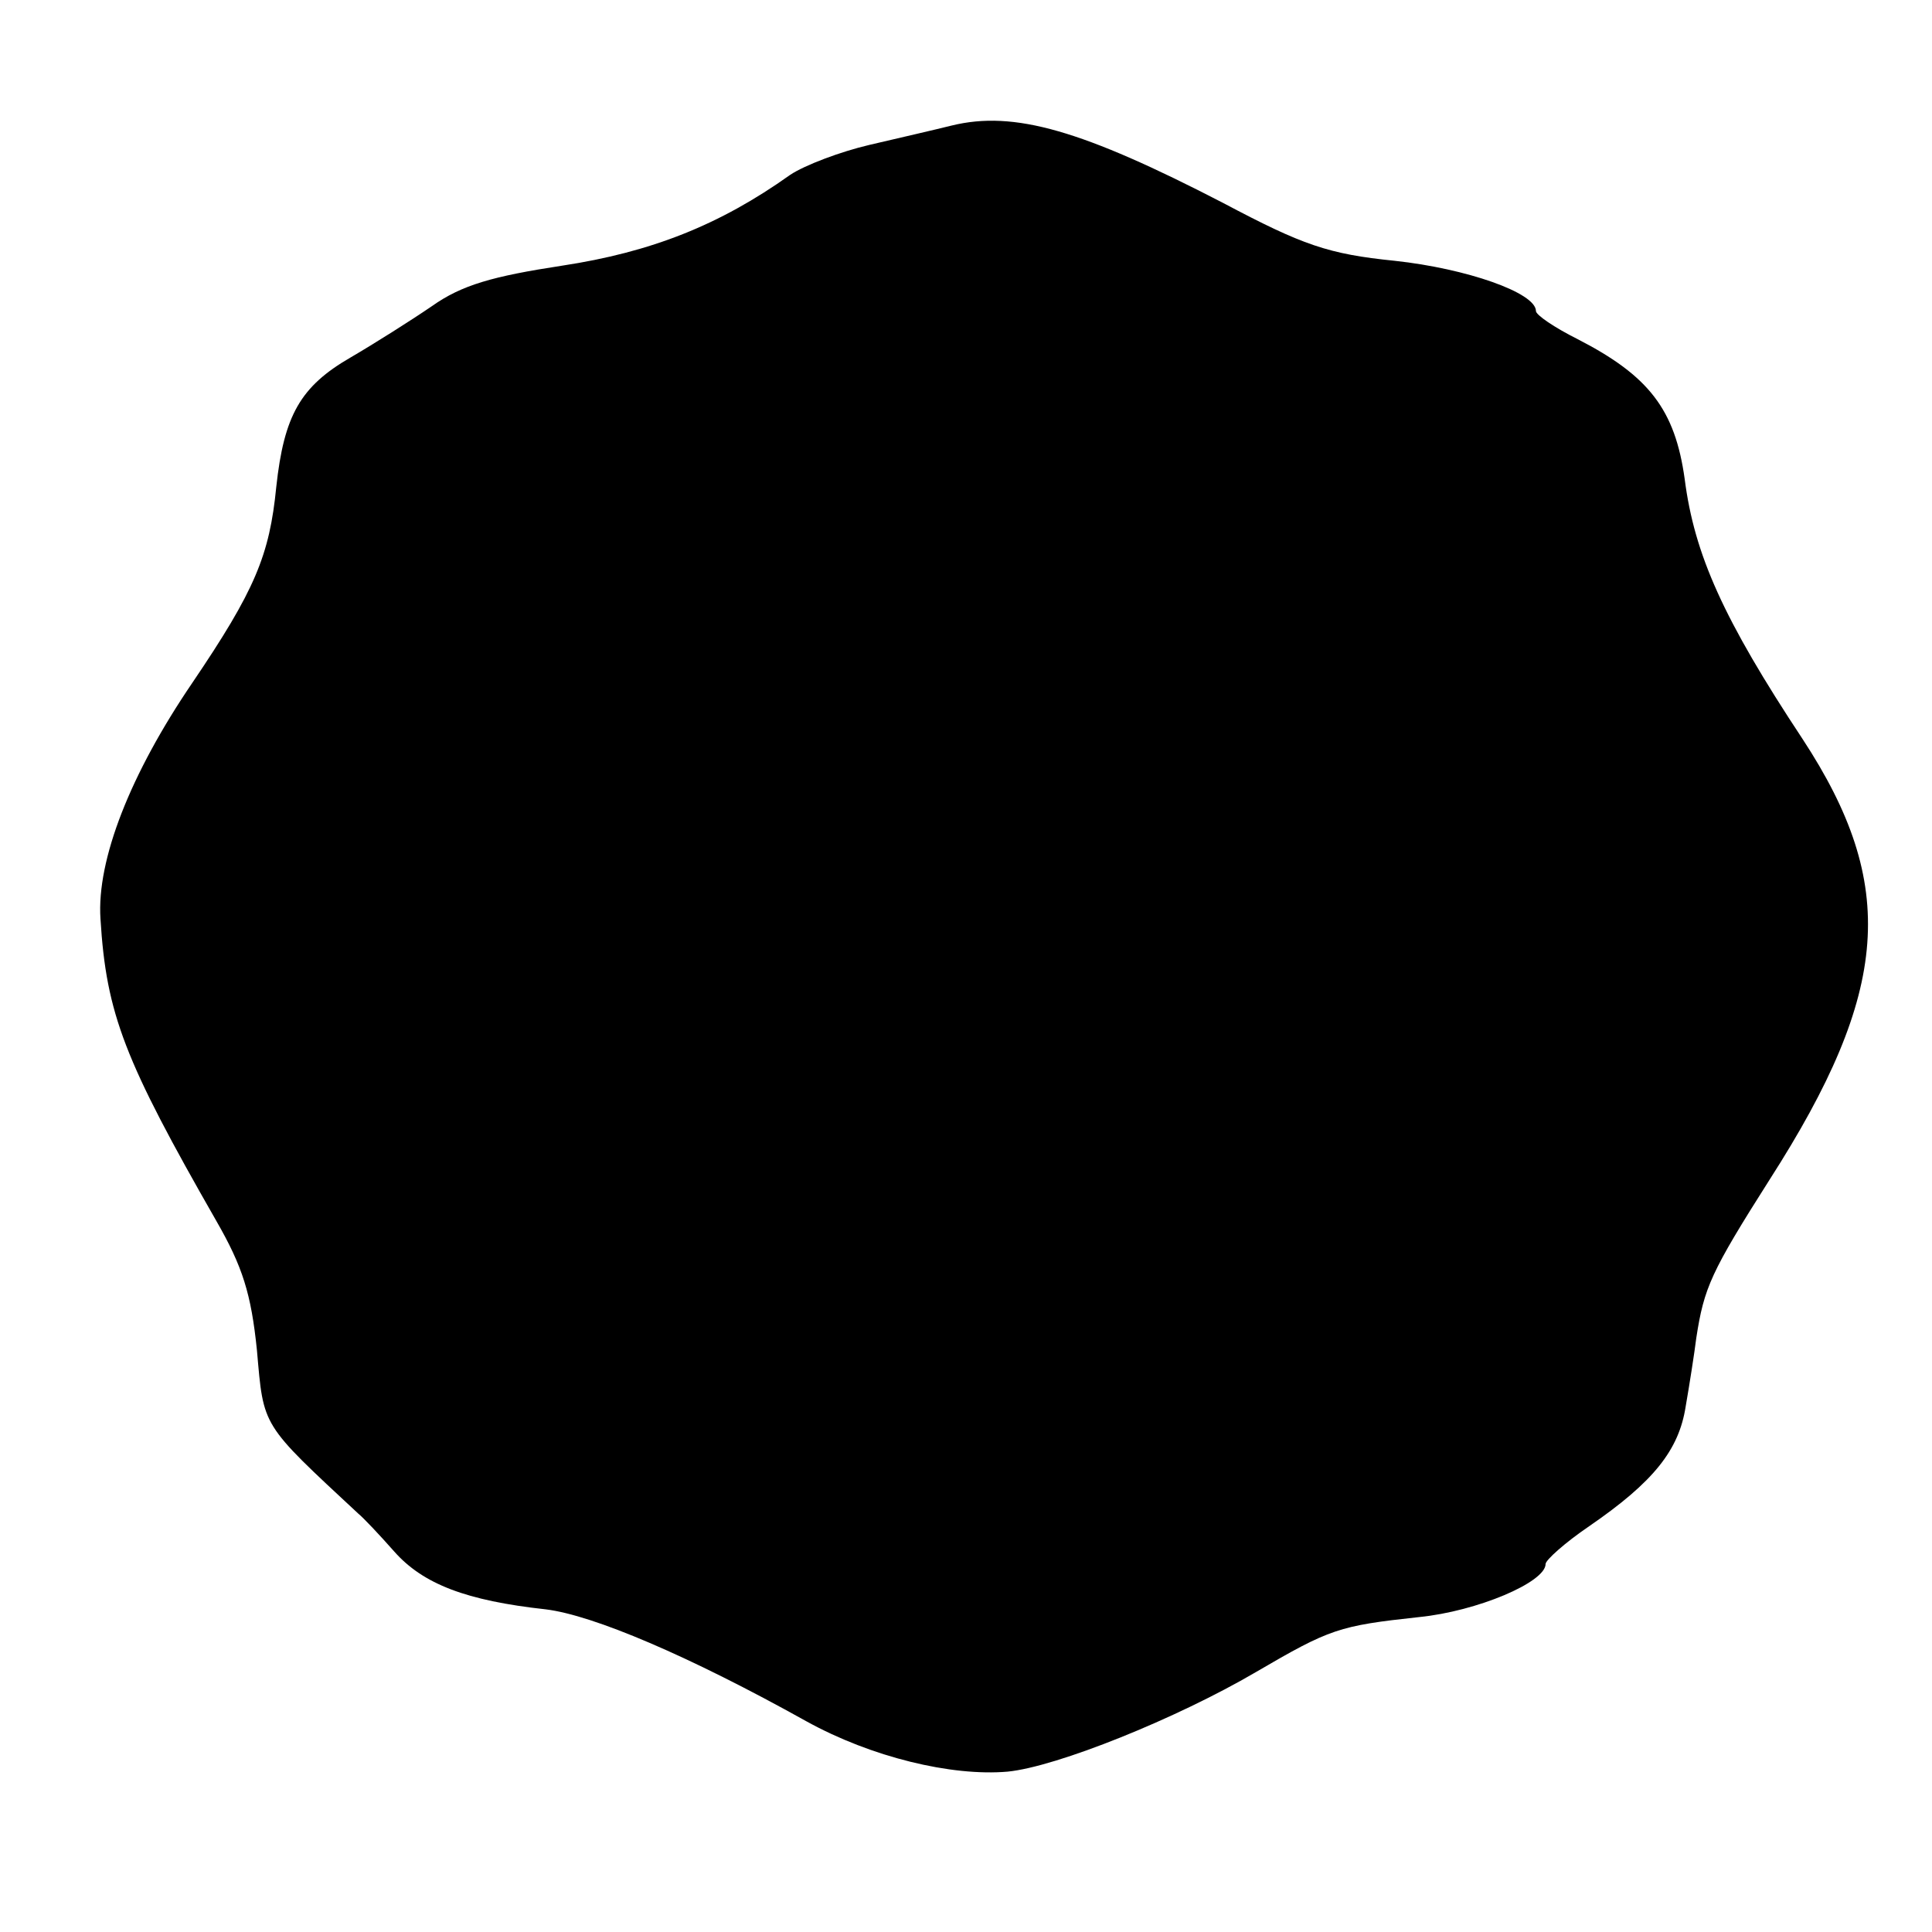 <?xml version="1.0" standalone="no"?>
<!DOCTYPE svg PUBLIC "-//W3C//DTD SVG 20010904//EN"
 "http://www.w3.org/TR/2001/REC-SVG-20010904/DTD/svg10.dtd">
<svg version="1.0" xmlns="http://www.w3.org/2000/svg"
 width="200pt" height="200pt" viewBox="0 0 200 200"
 preserveAspectRatio="xMidYMid meet">
<g transform="translate(0,200) scale(0.1,-0.1)"
fill="#000000" stroke="none">
<path d="M985 1870 c-16 -4 -55 -13 -85 -20 -30 -7 -67 -21 -82 -31 -73 -52
-144 -80 -236 -94 -72 -11 -104 -20 -135 -42 -22 -15 -60 -39 -84 -53 -52 -30
-69 -60 -77 -134 -7 -71 -22 -107 -87 -203 -64 -94 -99 -183 -95 -244 6 -99
25 -147 120 -313 27 -47 36 -75 42 -134 7 -80 4 -75 105 -169 5 -4 22 -22 37
-39 30 -34 75 -51 157 -60 49 -6 148 -48 270 -116 67 -37 150 -57 208 -52 51
5 175 55 257 103 77 45 86 48 169 57 60 6 131 36 131 55 0 4 20 22 45 39 67
46 93 79 100 124 4 23 9 55 11 71 8 52 15 68 76 164 125 195 133 305 34 456
-82 124 -112 191 -122 269 -10 72 -37 107 -111 145 -24 12 -43 25 -43 29 0 19
-72 44 -146 52 -69 7 -95 16 -178 60 -145 75 -216 96 -281 80z"/>
</g>
</svg>
